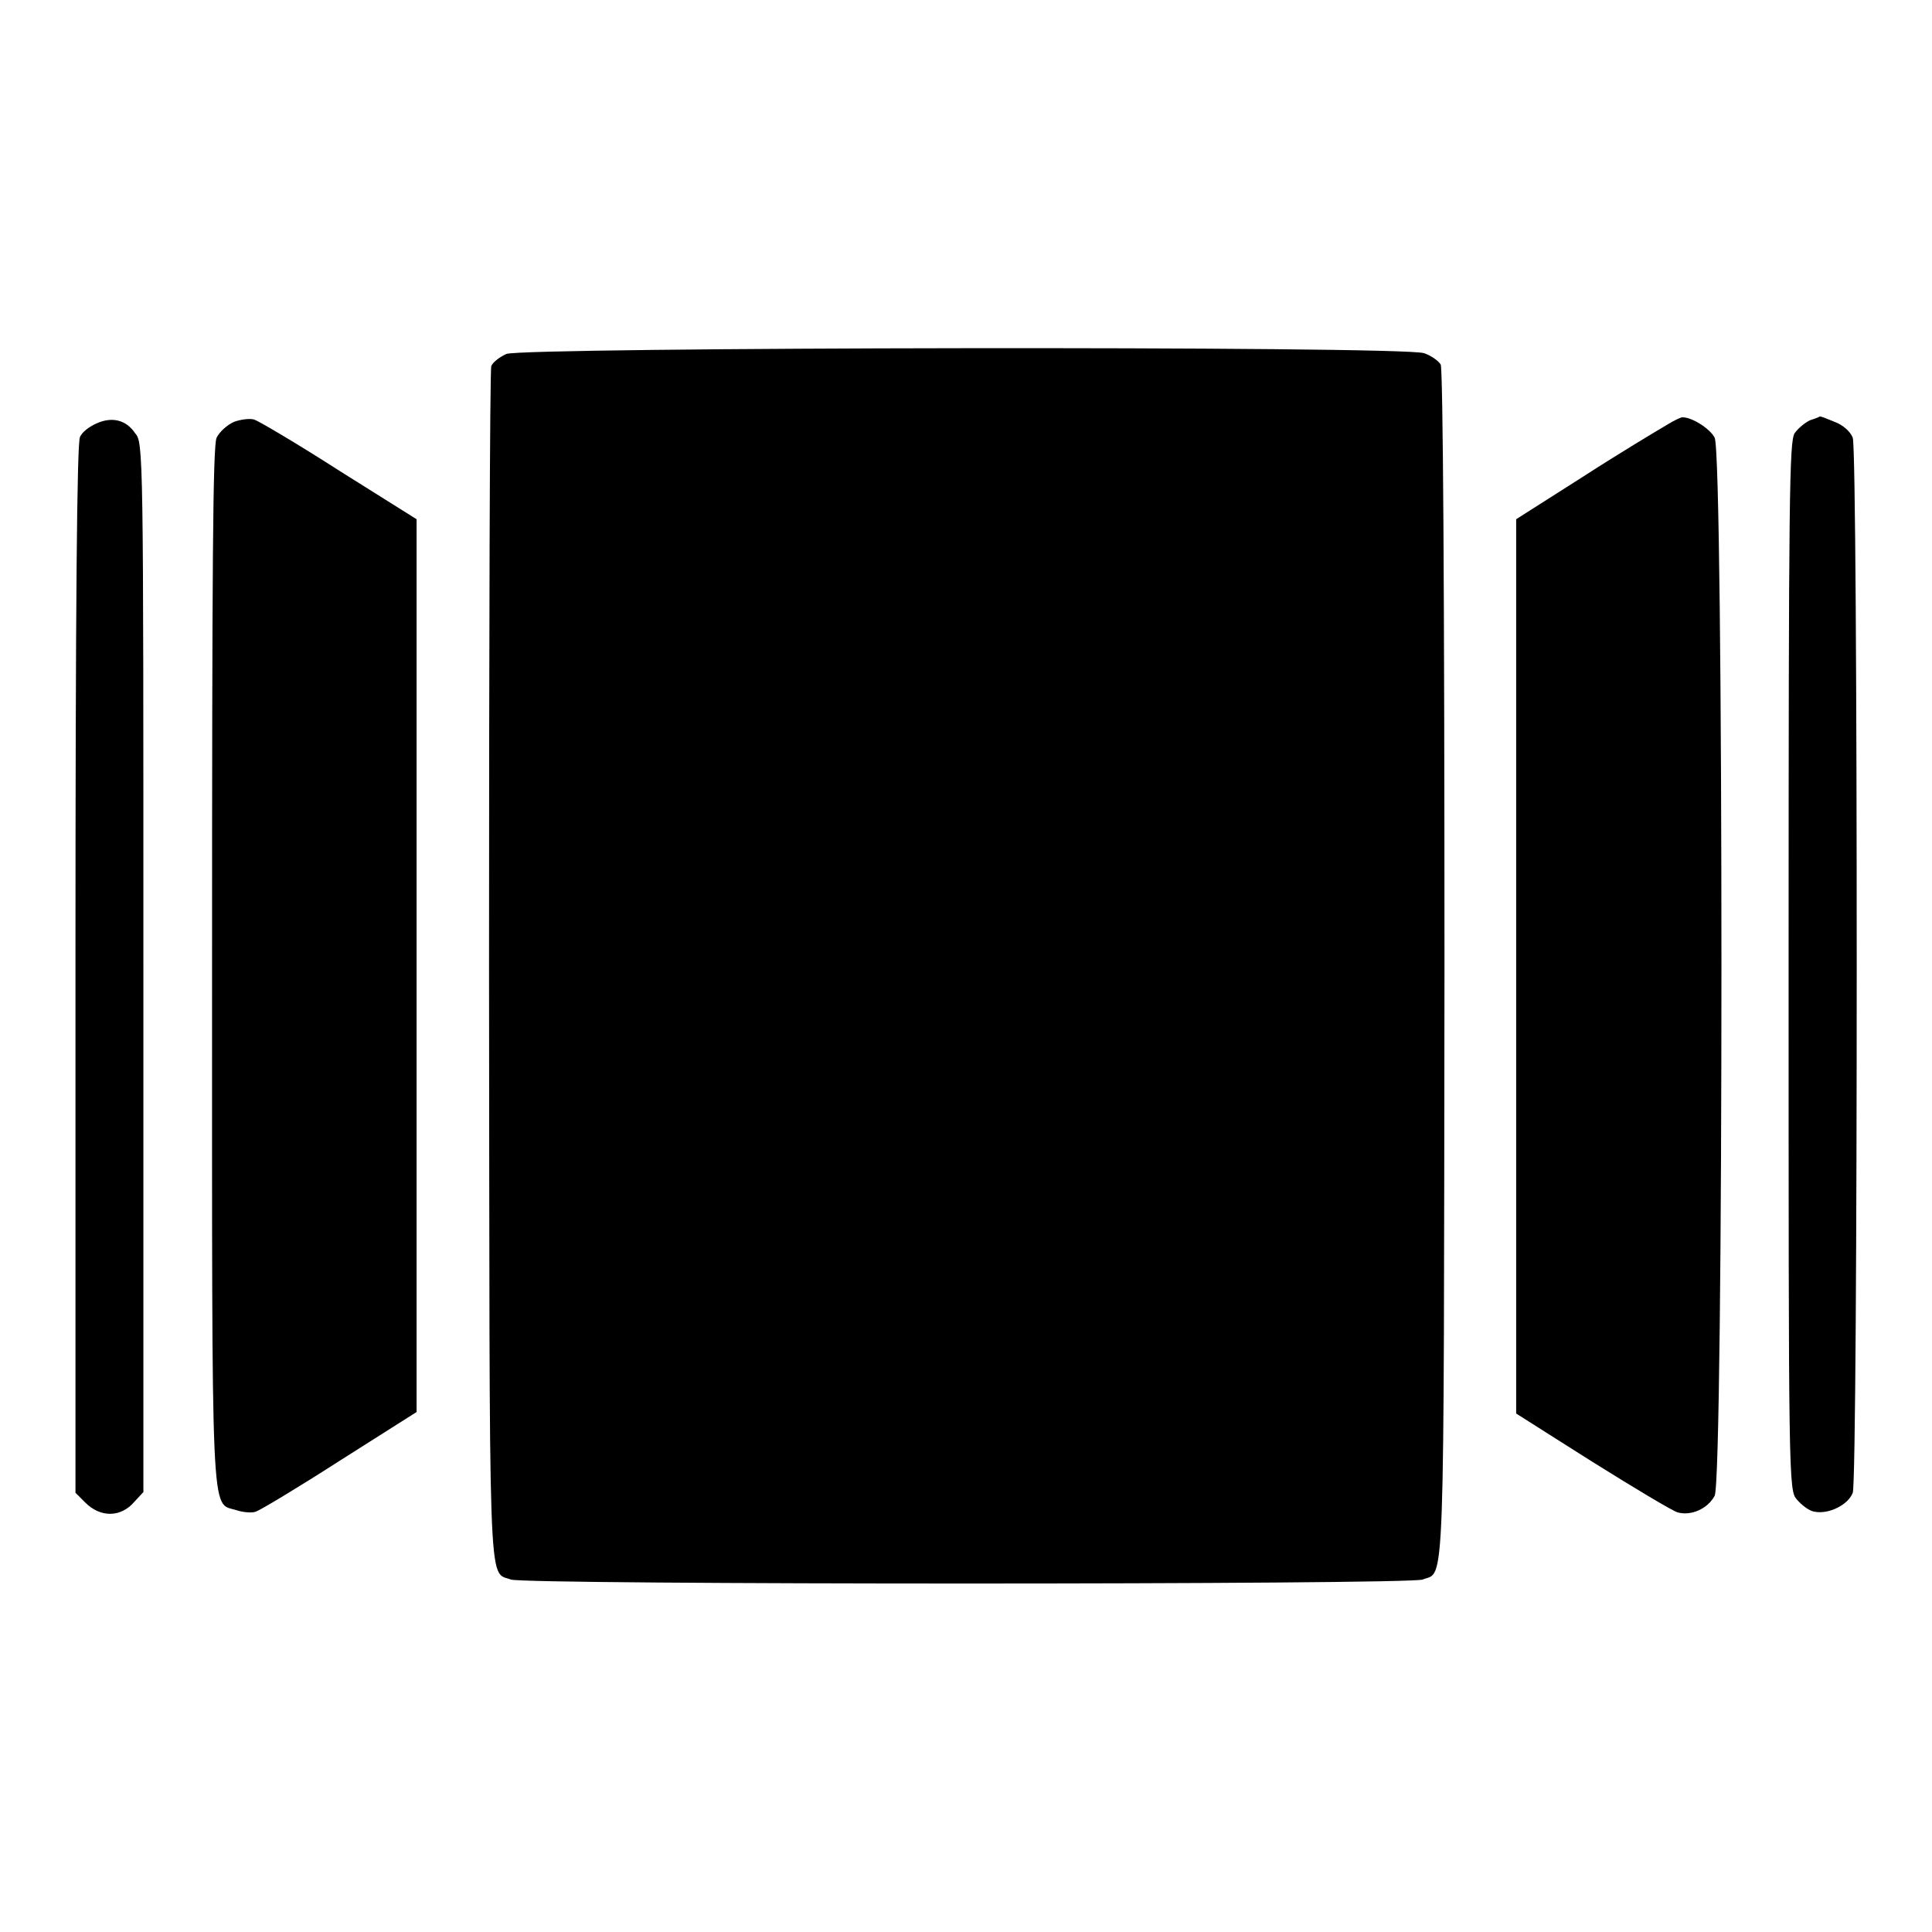 <?xml version="1.0" encoding="utf-8"?>
<!-- Svg Vector Icons : http://www.onlinewebfonts.com/icon -->
<!DOCTYPE svg PUBLIC "-//W3C//DTD SVG 1.1//EN" "http://www.w3.org/Graphics/SVG/1.1/DTD/svg11.dtd">
<svg version="1.1" xmlns="http://www.w3.org/2000/svg" xmlns:xlink="http://www.w3.org/1999/xlink" x="0px" y="0px" viewBox="0 0 256 256" enable-background="new 0 0 256 256" xml:space="preserve">
<g><g><g><path fill="#000000" d="M67.1,46.9c-0.9,0.4-1.8,1.1-2,1.6c-0.2,0.5-0.3,36.3-0.3,79.6c0.1,85.1-0.2,80,2.9,81.2c2,0.7,118.7,0.7,120.8,0c3-1.2,2.8,3.9,2.9-81.2c0-50.4-0.2-79.2-0.5-79.8c-0.3-0.5-1.3-1.2-2.2-1.5C185.8,45.8,69.3,46,67.1,46.9z"/><path fill="#000000" d="M12.8,56.1c-0.9,0.4-1.9,1.1-2.2,1.8c-0.4,0.7-0.6,21.8-0.6,70.5v69.4l1.3,1.3c2,2,4.7,2,6.5-0.1l1.2-1.3v-69.5c0-68.5,0-69.6-1.1-70.8C16.7,55.6,14.8,55.2,12.8,56.1z"/><path fill="#000000" d="M31,55.9c-0.9,0.4-1.9,1.3-2.3,2.1c-0.5,1.1-0.6,17-0.6,70c0,75.3-0.2,71,3.2,72.1c0.9,0.3,2.1,0.4,2.6,0.2c0.6-0.2,5.6-3.2,11.2-6.8l10.1-6.4V128V68.8l-10.2-6.4c-5.6-3.6-10.7-6.6-11.3-6.8C33.1,55.4,31.8,55.6,31,55.9z"/><path fill="#000000" d="M220.7,56.4c-1.2,0.7-6.2,3.7-11,6.8l-8.8,5.6V128v59.3l10.1,6.4c5.6,3.5,10.6,6.5,11.3,6.7c1.8,0.5,4-0.5,4.9-2.2c1.2-2.2,1.2-138,0-140.2c-0.6-1.2-3-2.7-4.2-2.7C222.9,55.2,221.8,55.7,220.7,56.4z"/><path fill="#000000" d="M239.8,55.7c-0.6,0.3-1.5,1-2,1.7c-0.7,1.1-0.8,7.7-0.8,70.6c0,68.3,0,69.5,1.1,70.7c0.6,0.7,1.6,1.5,2.3,1.6c1.9,0.4,4.5-0.9,5.1-2.5c0.7-1.9,0.7-137.9,0-139.8c-0.3-0.8-1.3-1.7-2.4-2.1c-1-0.4-1.9-0.8-2-0.7C241,55.3,240.4,55.5,239.8,55.7z"/></g></g></g>
</svg>